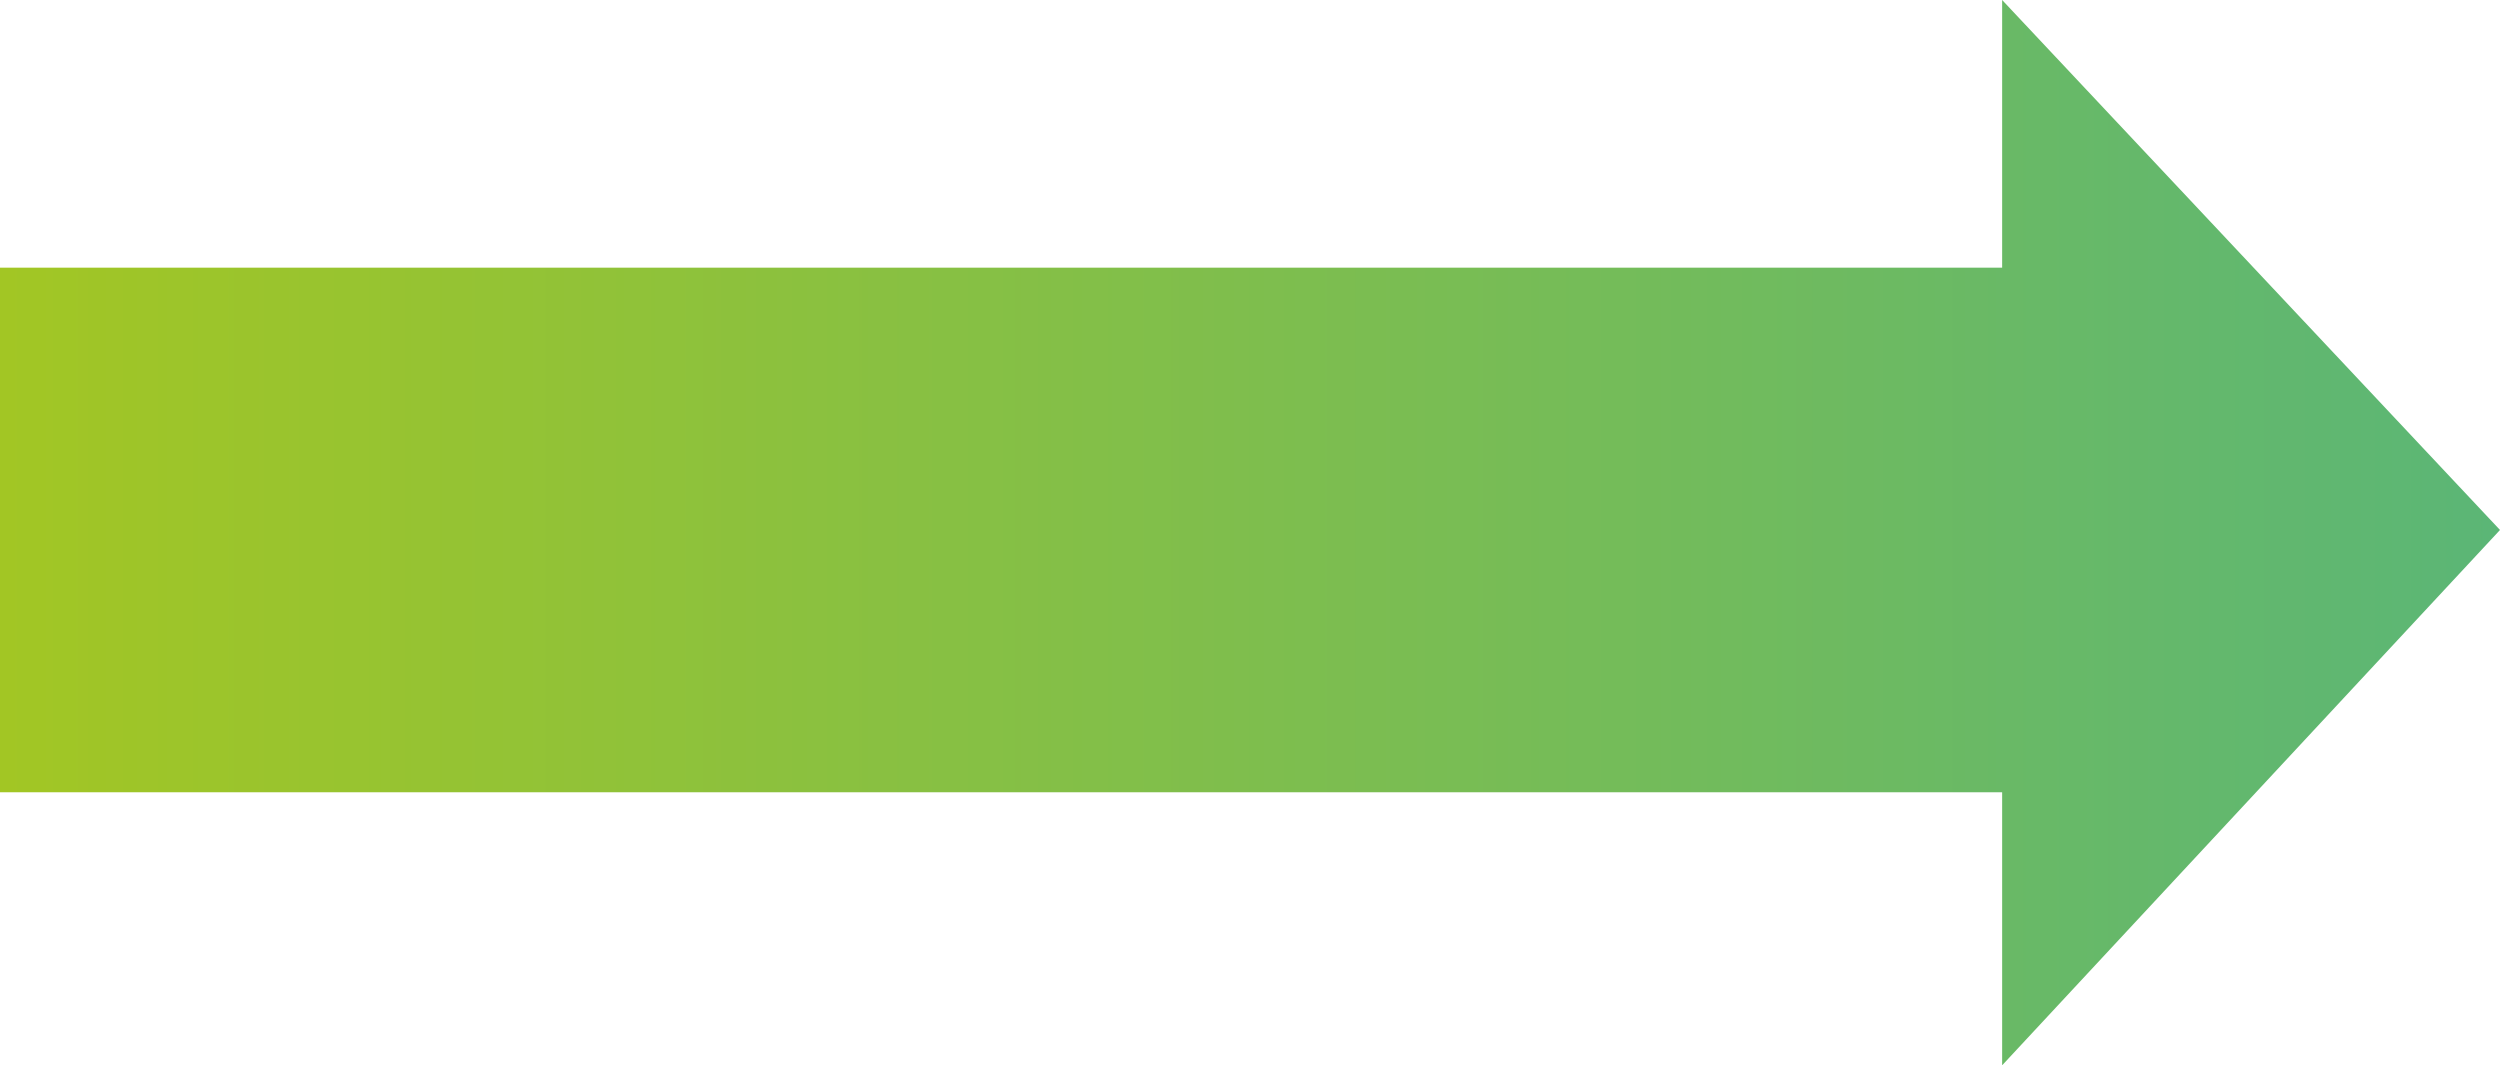 <?xml version="1.0" encoding="utf-8"?>
<!-- Generator: Adobe Illustrator 24.1.1, SVG Export Plug-In . SVG Version: 6.00 Build 0)  -->
<svg xmlns="http://www.w3.org/2000/svg" xmlns:xlink="http://www.w3.org/1999/xlink" version="1.1" id="Layer_1" x="0px" y="0px" viewBox="0 0 46.7 19.9" style="enable-background:new 0 0 46.7 19.9;" xml:space="preserve" width="46.7" height="19.9">
<style type="text/css">
	.st0{fill:url(#SVGID_1_);}
</style>
<linearGradient id="SVGID_1_" gradientUnits="userSpaceOnUse" x1="0" y1="9.927" x2="46.667" y2="9.927">
	<stop offset="0" style="stop-color:#A2C624"/>
	<stop offset="1" style="stop-color:#5BB676"/>
</linearGradient>
<polygon class="st0" points="46.7,9.9 37.4,0 37.4,5 0,5 0,14.8 37.4,14.8 37.4,19.9 "/>
</svg>
